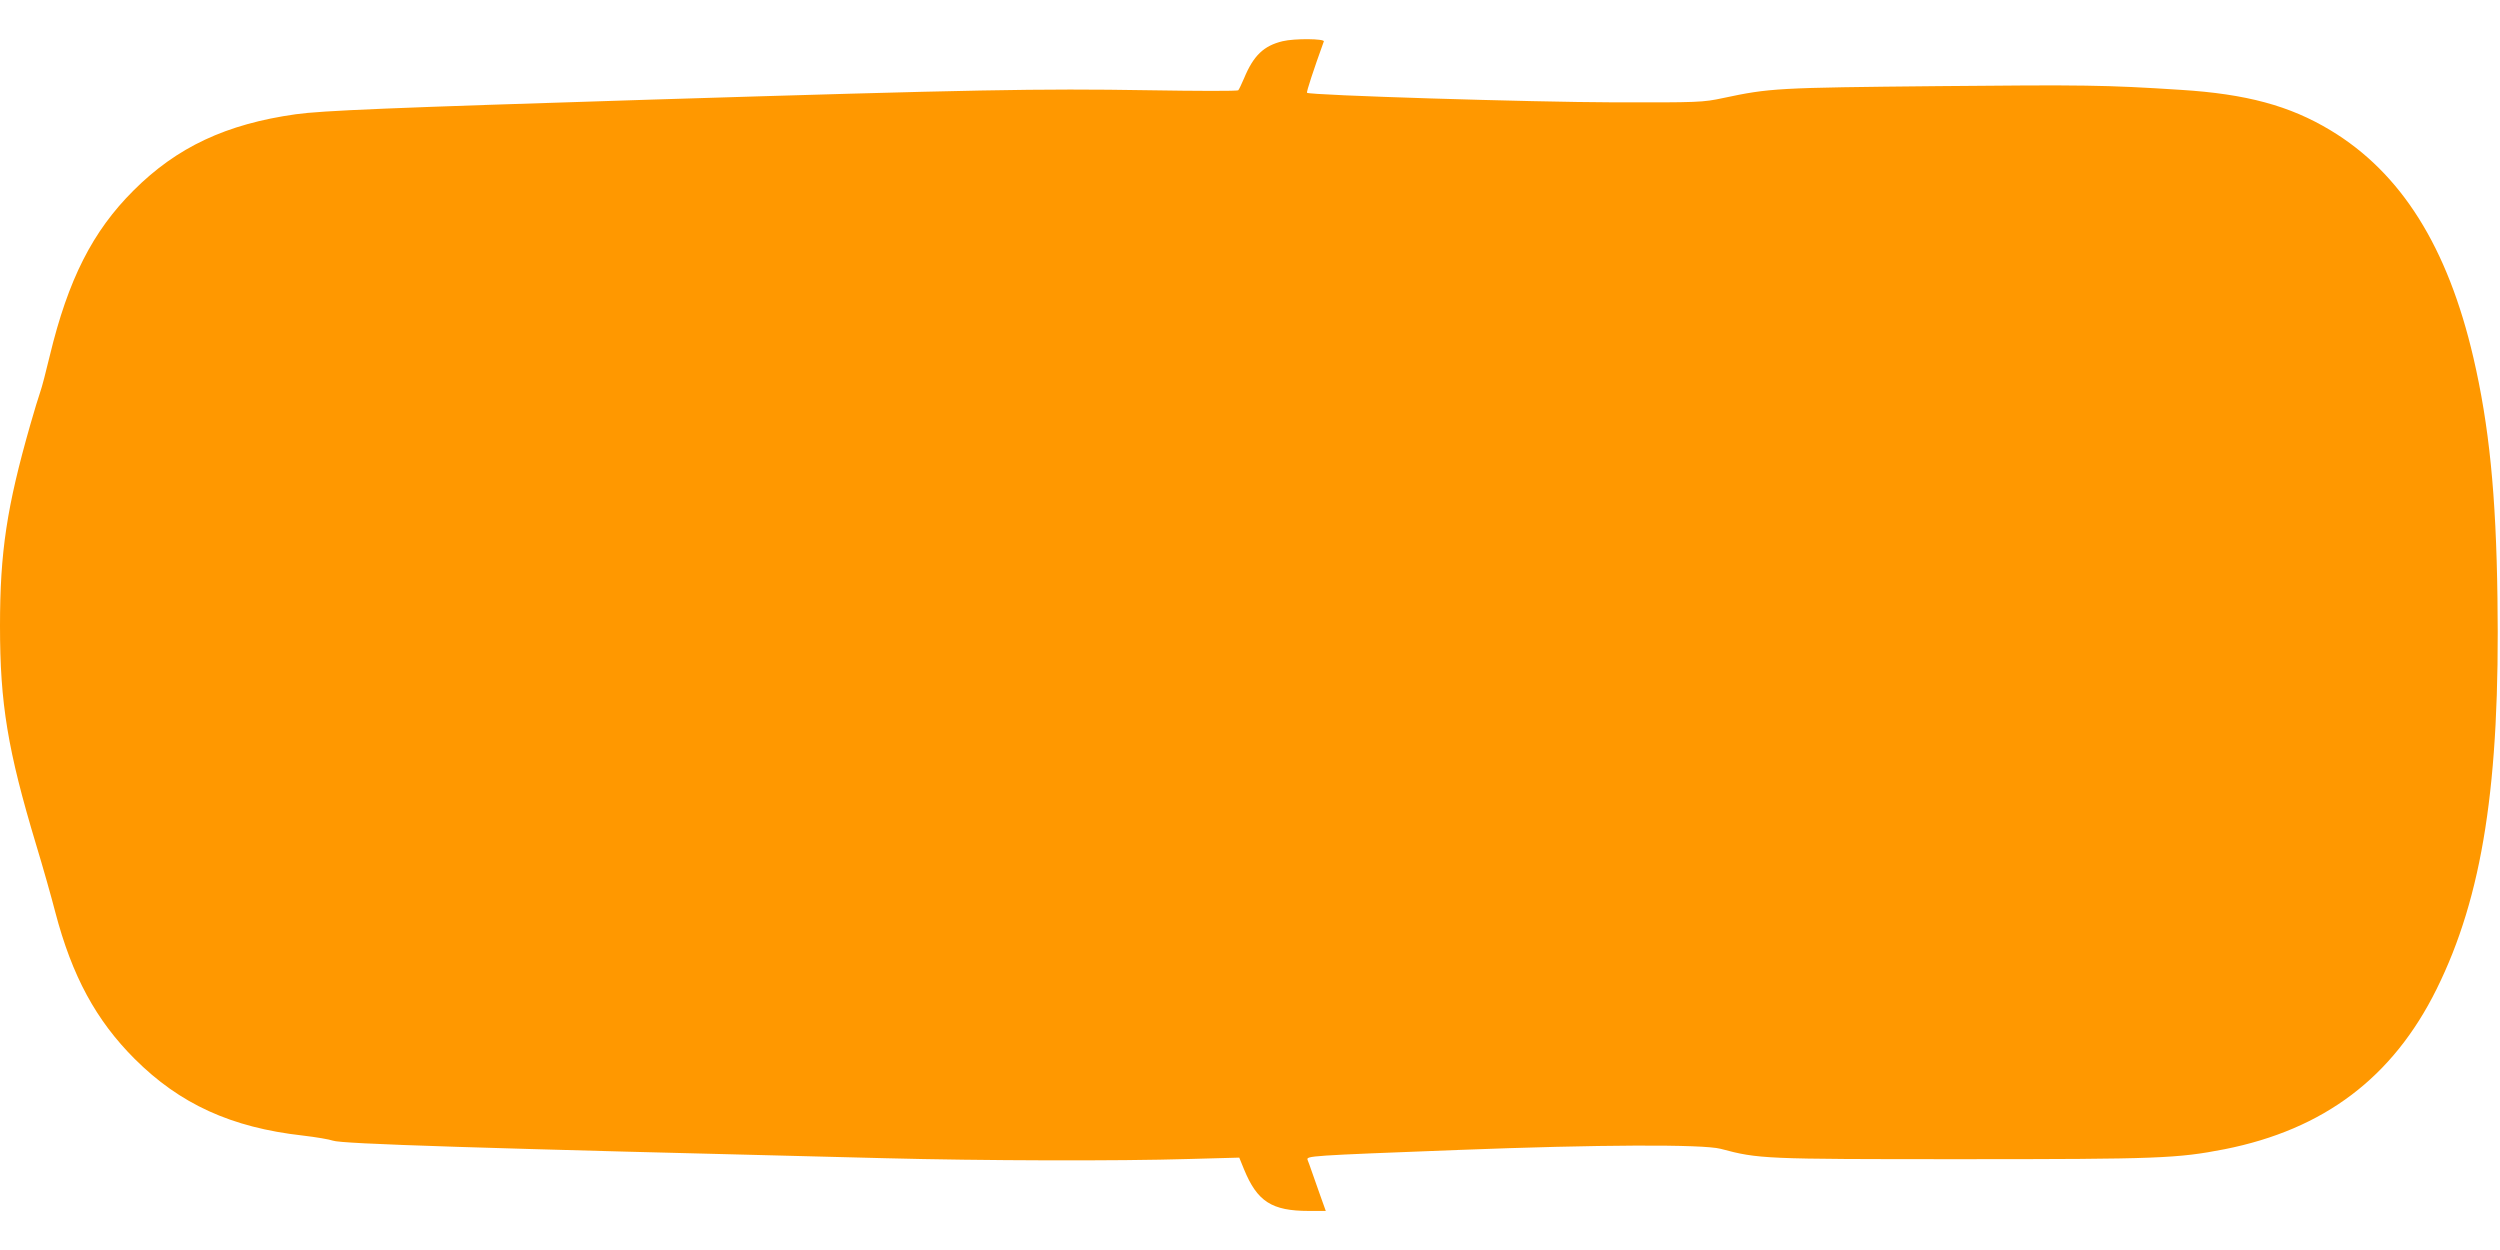 <?xml version="1.0" standalone="no"?>
<!DOCTYPE svg PUBLIC "-//W3C//DTD SVG 20010904//EN"
 "http://www.w3.org/TR/2001/REC-SVG-20010904/DTD/svg10.dtd">
<svg version="1.0" xmlns="http://www.w3.org/2000/svg"
 width="1280pt" height="640pt" viewBox="0 0 1280 640"
 preserveAspectRatio="xMidYMid meet">
<g transform="translate(0,640) scale(0.1,-0.1)"
fill="#ff9800" stroke="none">
<path d="M6567 6189 c-96 -23 -149 -73 -197 -189 -13 -30 -26 -58 -30 -62 -3
-5 -213 -4 -465 0 -552 9 -883 3 -2540 -48 -1343 -42 -1686 -56 -1821 -75
-355 -50 -608 -168 -830 -390 -210 -209 -335 -456 -429 -846 -19 -80 -41 -164
-49 -186 -8 -22 -31 -98 -51 -168 -120 -420 -155 -650 -155 -1030 0 -397 39
-635 185 -1120 35 -115 79 -271 98 -345 86 -328 209 -554 406 -751 232 -232
496 -352 861 -393 69 -8 138 -20 154 -26 45 -17 712 -38 2826 -90 500 -13
1198 -15 1559 -4 l256 7 24 -59 c68 -166 142 -214 333 -214 l86 0 -29 81 c-16
44 -35 99 -43 122 -8 23 -17 49 -21 58 -8 21 6 22 765 51 726 28 1259 30 1350
6 195 -52 218 -53 1230 -53 1014 0 1108 4 1350 51 509 101 861 367 1085 819
236 476 326 1054 312 2003 -7 533 -43 885 -123 1230 -132 568 -370 947 -732
1165 -209 126 -431 186 -767 207 -388 25 -494 26 -1240 19 -828 -8 -863 -10
-1103 -61 -103 -22 -123 -23 -562 -22 -413 1 -1556 36 -1568 49 -4 4 34 119
86 263 5 14 -149 16 -211 1z"/>
</g>
</svg>
